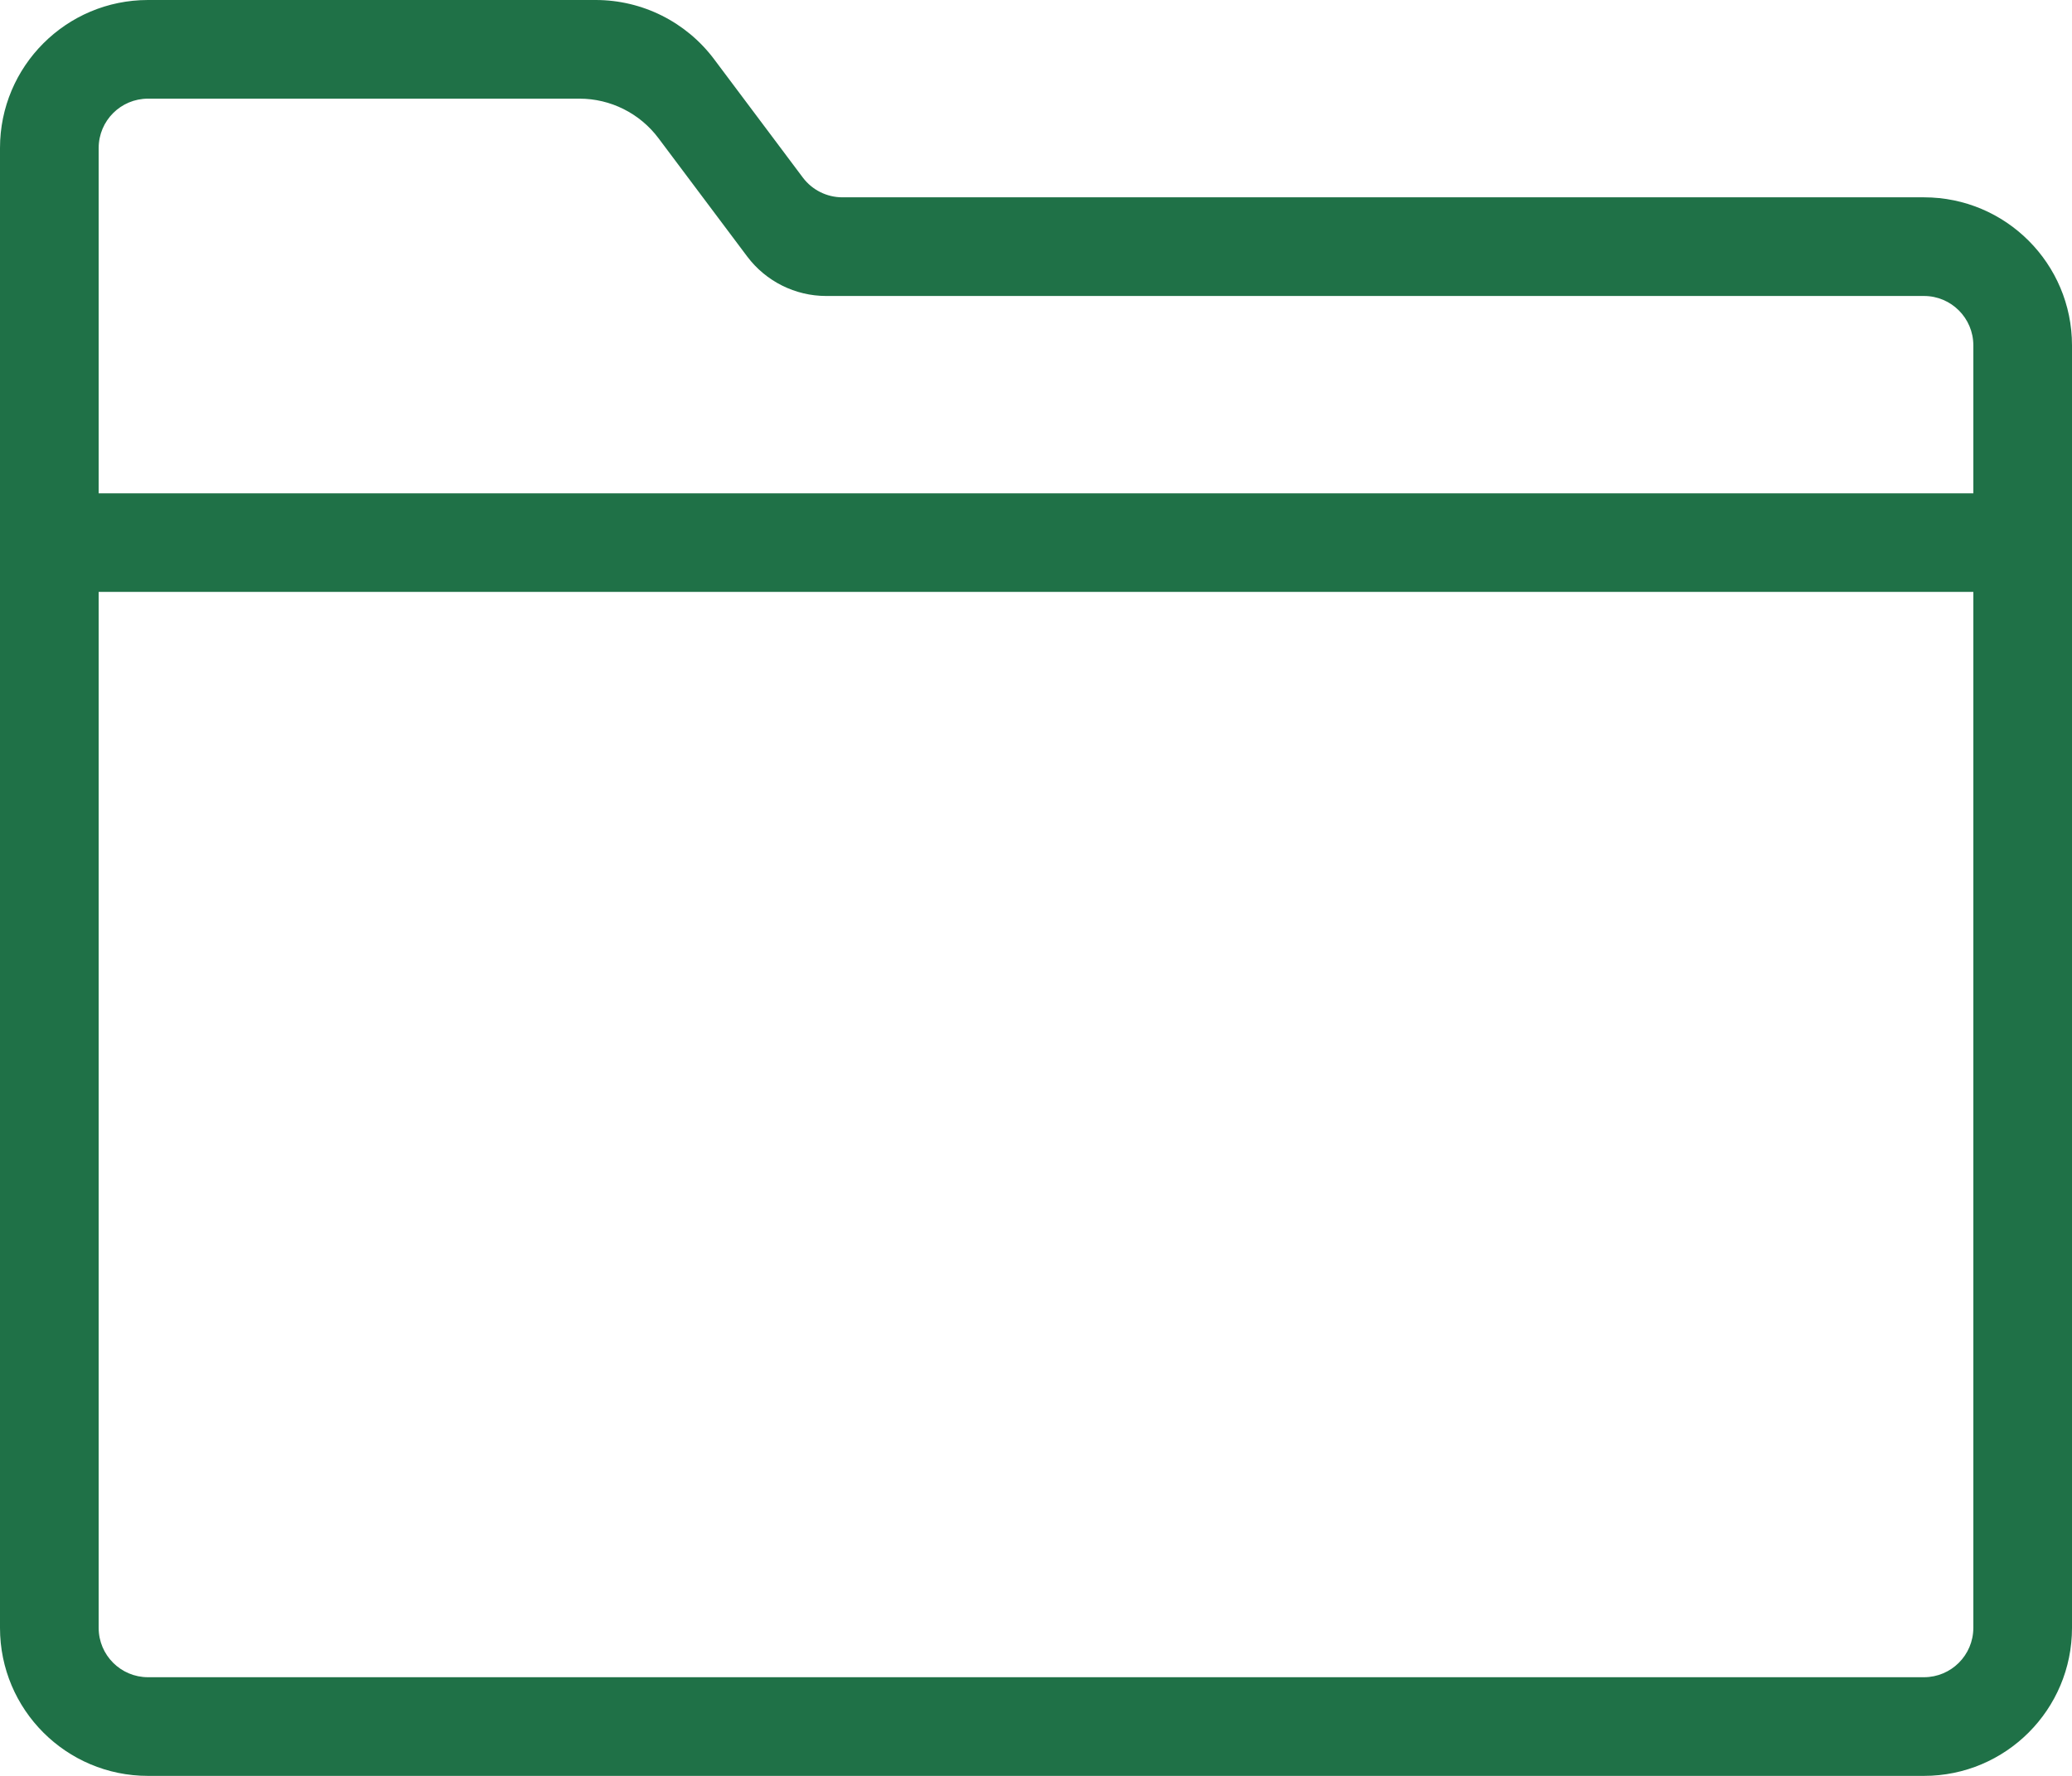 <svg width="42" height="36" viewBox="0 0 42 36" fill="none" xmlns="http://www.w3.org/2000/svg">
<path d="M38.999 4H17.076C16.761 4 16.464 3.852 16.275 3.601L14.475 1.2C13.908 0.444 13.019 0 12.075 0H3C1.343 0 0 1.344 0 3V33C0 34.657 1.343 36 3 36H39C40.657 36 42 34.657 42 33V7C41.999 5.344 40.657 4 38.999 4ZM3 2H11.747C12.376 2 12.969 2.297 13.347 2.801L15.147 5.201C15.525 5.703 16.118 6 16.747 6H39C39.552 6 40 6.448 40 7.001V10.001H2V3.001C2 2.447 2.448 2 3 2ZM38.999 34H3C2.449 34 2 33.553 2 33V11.999H40V33C39.999 33.553 39.551 34 38.999 34Z" fill="#1F7147"/>
</svg>
